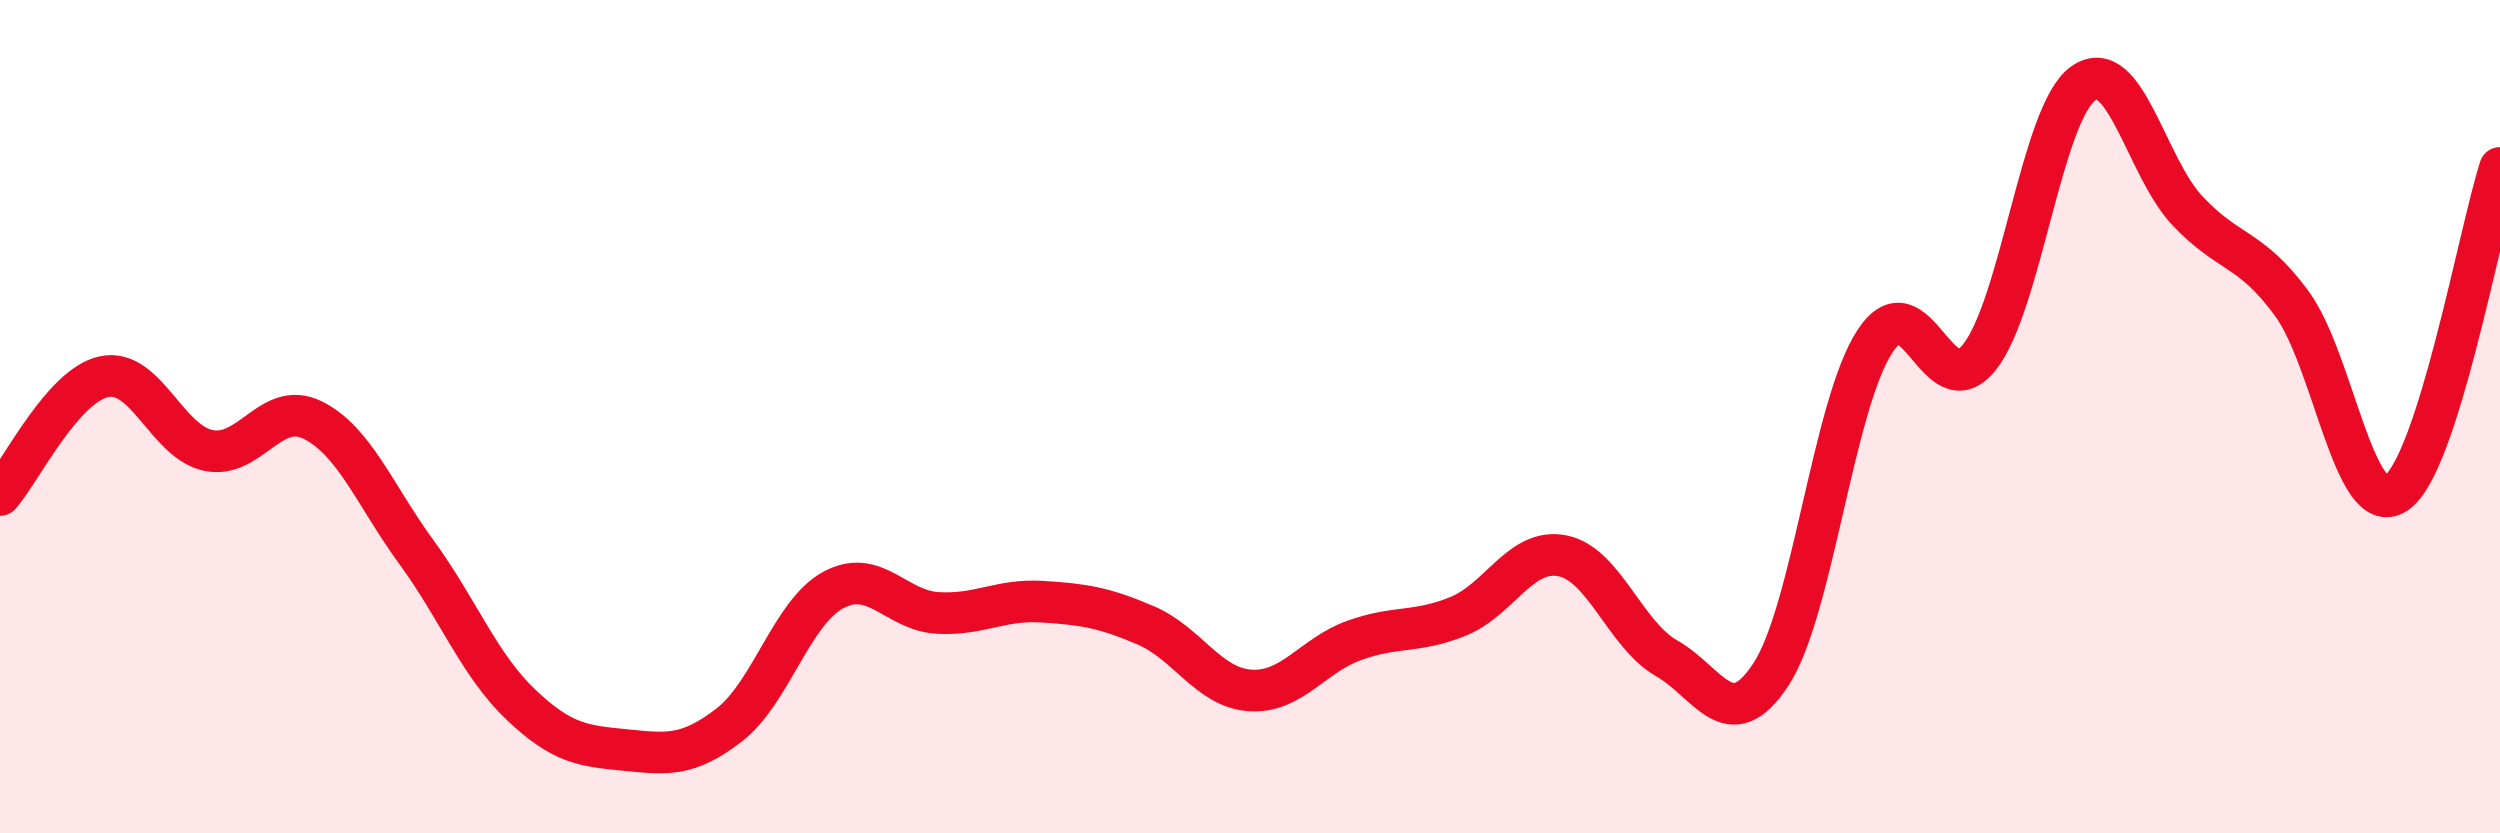 
    <svg width="60" height="20" viewBox="0 0 60 20" xmlns="http://www.w3.org/2000/svg">
      <path
        d="M 0,11.88 C 0.5,11.31 1.5,9.25 2.5,9.04 C 3.5,8.83 4,10.6 5,10.81 C 6,11.02 6.5,9.59 7.5,10.08 C 8.5,10.57 9,11.89 10,13.26 C 11,14.63 11.5,15.96 12.5,16.91 C 13.5,17.86 14,17.9 15,18 C 16,18.1 16.5,18.17 17.5,17.4 C 18.5,16.63 19,14.7 20,14.16 C 21,13.62 21.5,14.65 22.5,14.71 C 23.5,14.77 24,14.38 25,14.44 C 26,14.5 26.5,14.58 27.5,15.01 C 28.5,15.44 29,16.5 30,16.57 C 31,16.64 31.5,15.73 32.5,15.37 C 33.5,15.01 34,15.2 35,14.79 C 36,14.38 36.5,13.14 37.5,13.34 C 38.5,13.54 39,15.23 40,15.8 C 41,16.37 41.5,17.71 42.5,16.19 C 43.5,14.67 44,9.71 45,8.19 C 46,6.67 46.5,9.82 47.5,8.58 C 48.5,7.34 49,2.7 50,2 C 51,1.3 51.5,4 52.5,5.06 C 53.5,6.12 54,5.92 55,7.28 C 56,8.64 56.5,12.49 57.5,11.84 C 58.5,11.19 59.5,5.59 60,4.03L60 20L0 20Z"
        fill="#EB0A25"
        opacity="0.1"
        stroke-linecap="round"
        stroke-linejoin="round"
      />
      <path
        d="M 0,11.88 C 0.5,11.31 1.5,9.25 2.5,9.04 C 3.5,8.83 4,10.6 5,10.81 C 6,11.02 6.5,9.59 7.5,10.08 C 8.5,10.57 9,11.89 10,13.26 C 11,14.63 11.5,15.96 12.5,16.91 C 13.5,17.86 14,17.9 15,18 C 16,18.1 16.5,18.17 17.5,17.4 C 18.5,16.63 19,14.7 20,14.16 C 21,13.62 21.5,14.65 22.5,14.71 C 23.5,14.77 24,14.38 25,14.44 C 26,14.5 26.5,14.58 27.5,15.01 C 28.5,15.44 29,16.5 30,16.57 C 31,16.64 31.5,15.73 32.5,15.37 C 33.5,15.01 34,15.2 35,14.79 C 36,14.38 36.5,13.14 37.5,13.34 C 38.5,13.54 39,15.23 40,15.8 C 41,16.37 41.5,17.71 42.5,16.19 C 43.5,14.67 44,9.71 45,8.19 C 46,6.67 46.5,9.82 47.5,8.58 C 48.5,7.34 49,2.7 50,2 C 51,1.3 51.5,4 52.5,5.06 C 53.5,6.12 54,5.92 55,7.28 C 56,8.64 56.5,12.49 57.5,11.84 C 58.5,11.19 59.5,5.59 60,4.03"
        stroke="#EB0A25"
        stroke-width="1"
        fill="none"
        stroke-linecap="round"
        stroke-linejoin="round"
      />
    </svg>
  